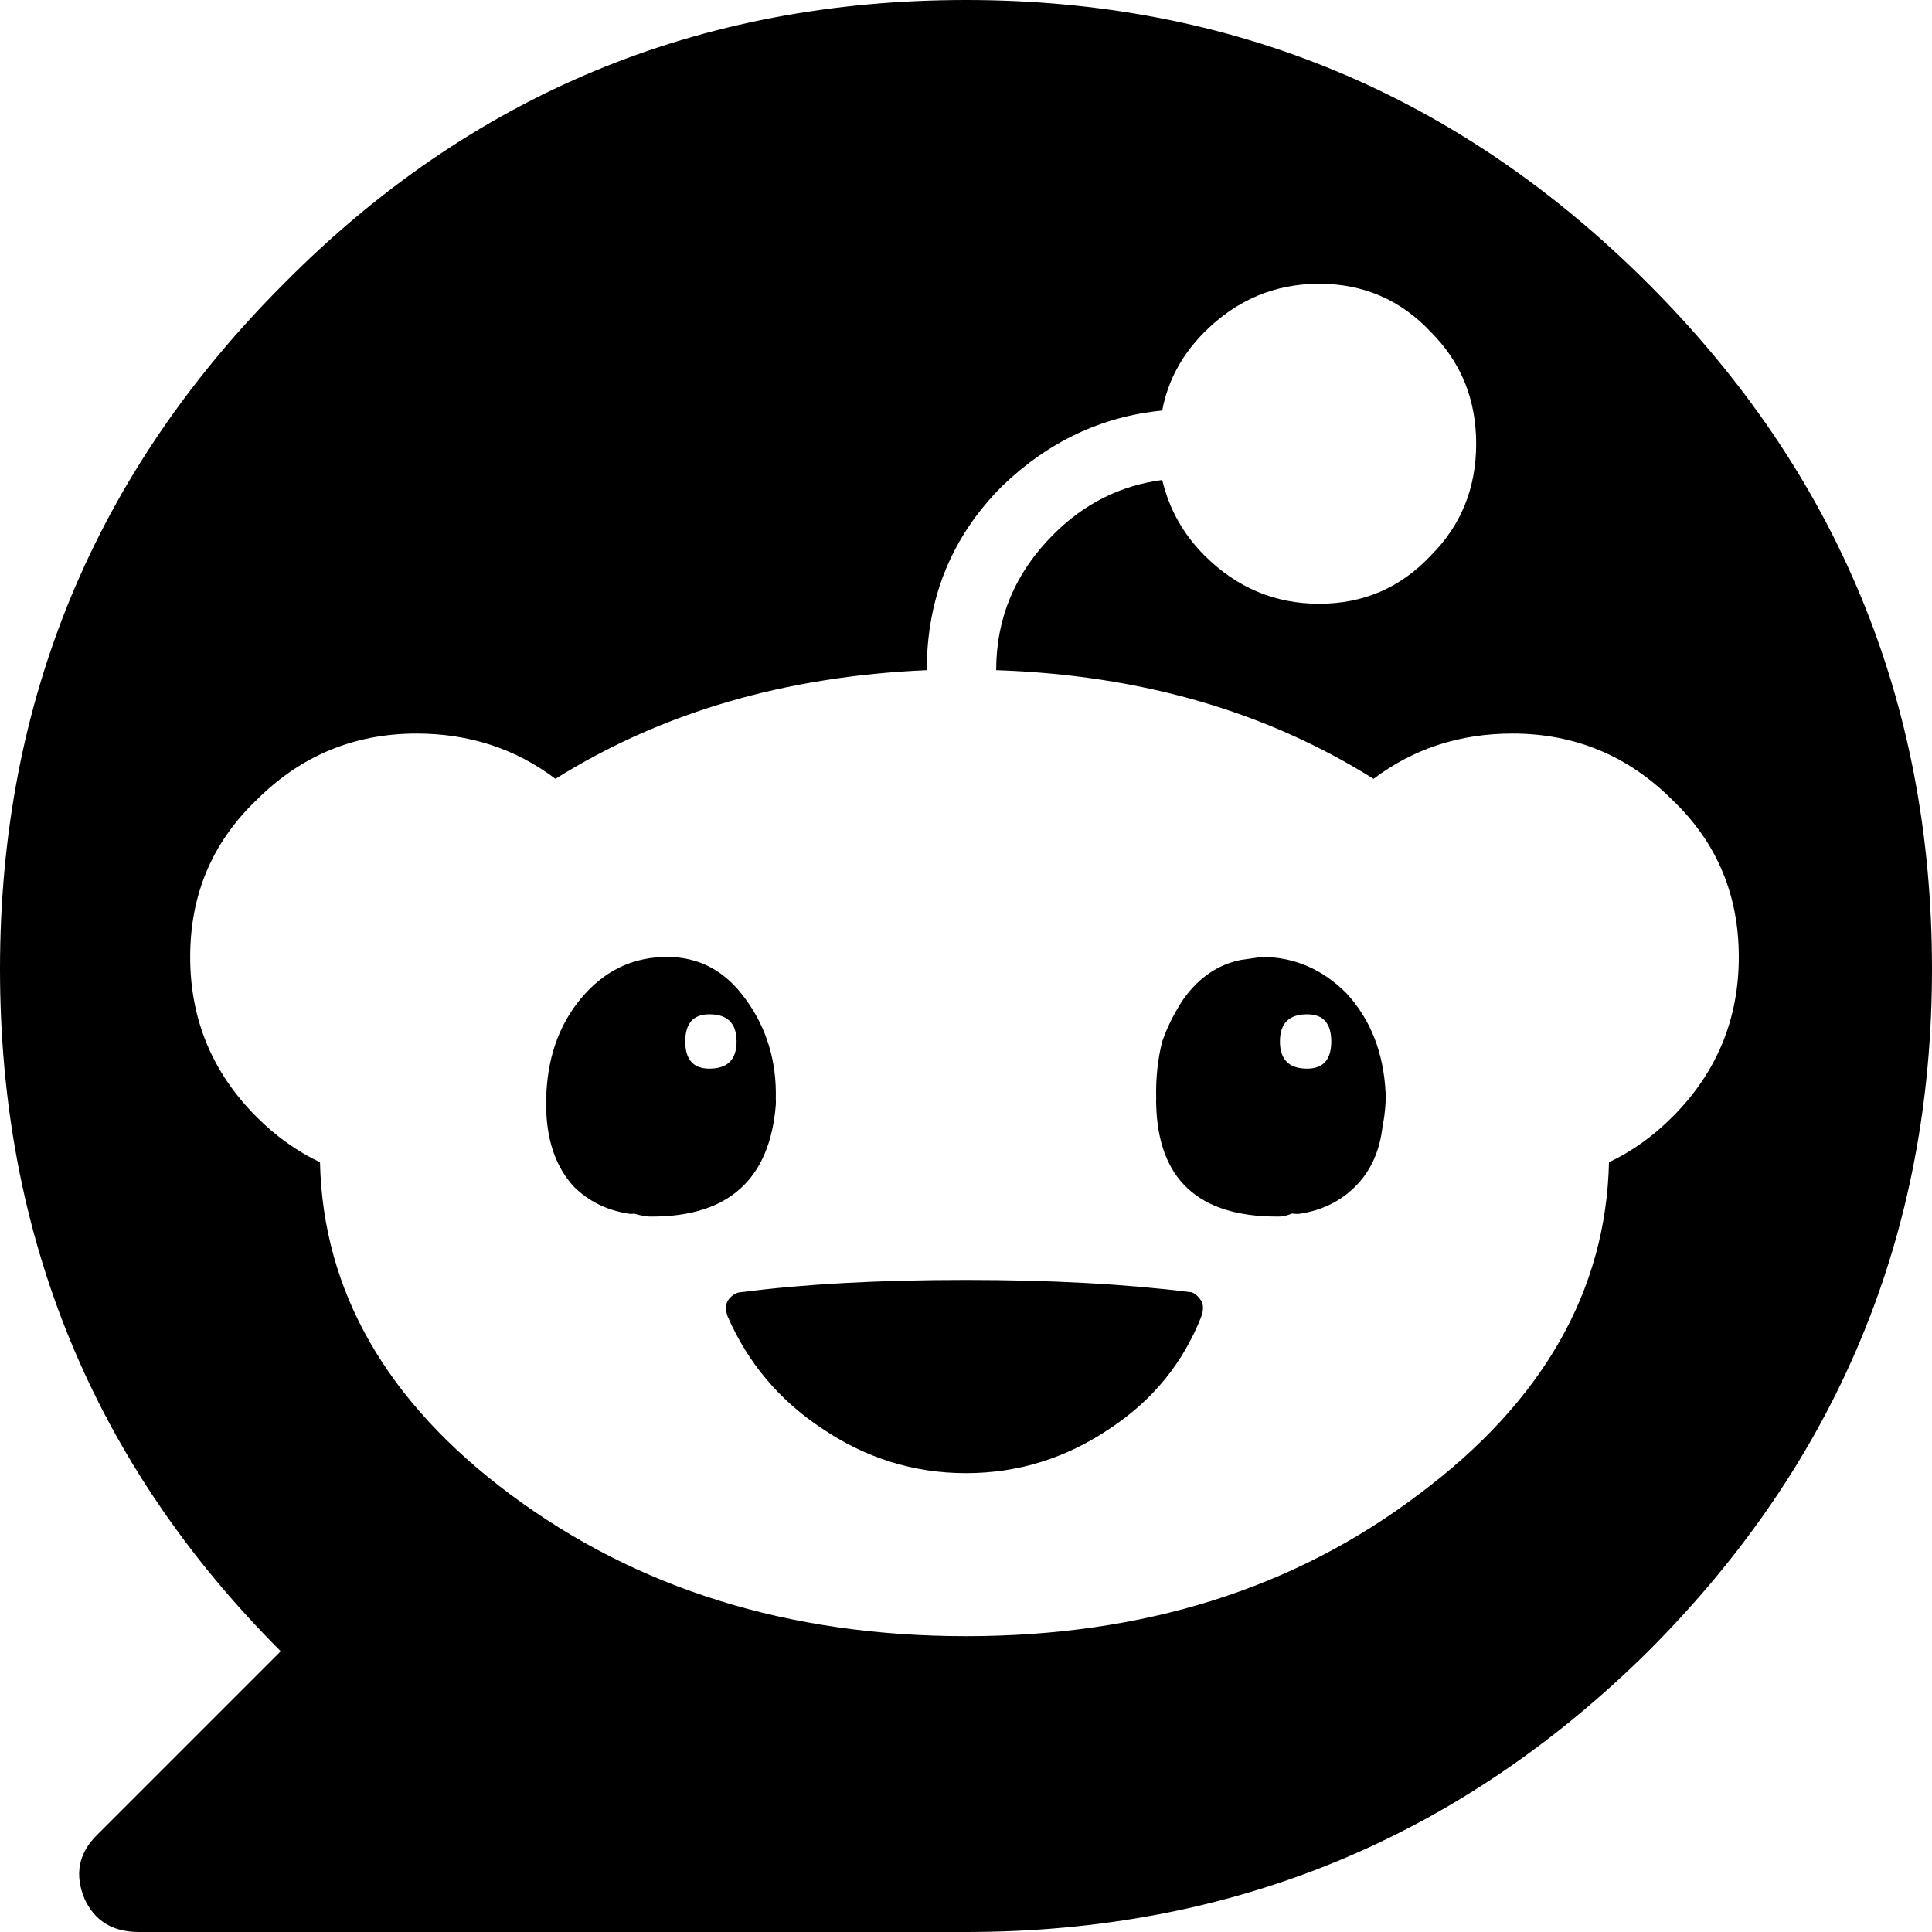 
<svg xmlns="http://www.w3.org/2000/svg" version="1.1" xmlns:xlink="http://www.w3.org/1999/xlink" preserveAspectRatio="none" x="0px" y="0px" width="32px" height="32px" viewBox="0 0 32 32">
<defs>
<g id="Layer0_0_FILL">
<path fill="#000000" stroke="none" d="
M 32 16.05
Q 32 9.4 27.3 4.7 22.6 0 16 0 9.35 0 4.7 4.7 0 9.4 0 16.05 0 22.7 4.65 27.35
L 1.6 30.4
Q 1.15 30.85 1.4 31.45 1.65 32 2.3 32
L 16 32
Q 22.6 32 27.3 27.35 32 22.65 32 16.05
M 21.85 4.7
Q 22.95 4.7 23.7 5.5 24.45 6.25 24.45 7.35 24.45 8.45 23.7 9.2 22.95 10 21.85 10 20.75 10 19.95 9.2 19.422 8.672 19.25 7.95 18.214 8.086 17.45 8.85 16.5 9.8 16.5 11.1 20.071 11.219 22.75 12.9 23.743 12.15 25.05 12.15 26.6 12.15 27.7 13.25 28.8 14.3 28.8 15.85 28.8 17.4 27.7 18.5 27.217 18.983 26.65 19.25 26.576 22.455 23.5 24.75 20.4 27.1 16 27.1 11.6 27.1 8.45 24.75 5.374 22.455 5.3 19.25 4.733 18.983 4.25 18.5 3.15 17.4 3.15 15.85 3.15 14.3 4.25 13.25 5.35 12.15 6.9 12.15 8.207 12.15 9.2 12.9 11.831 11.252 15.35 11.1
L 15.35 11.1
Q 15.35 9.3 16.6 8.05 17.748 6.946 19.25 6.8 19.389 6.061 19.95 5.5 20.75 4.7 21.85 4.7
M 20.9 15.85
Q 20.725 15.875 20.55 15.9 19.982 16.015 19.6 16.55 19.38 16.88 19.25 17.25 19.137 17.697 19.15 18.2 19.147 18.25 19.15 18.3 19.2 20.15 21.15 20.15
L 21.2 20.15
Q 21.302 20.142 21.4 20.1 21.488 20.113 21.55 20.1 22.087 20.013 22.45 19.65 22.832 19.268 22.9 18.65 22.938 18.475 22.95 18.25 22.955 18.19 22.95 18.1 22.9 17.1 22.3 16.45 21.7 15.85 20.9 15.85
M 21.65 16.8
Q 22.05 16.8 22.05 17.25 22.05 17.7 21.65 17.7 21.2 17.7 21.2 17.25 21.2 16.8 21.65 16.8
M 9.05 18.1
Q 9.05 18.275 9.05 18.45 9.089 19.198 9.5 19.65 9.864 20.014 10.4 20.1 10.463 20.113 10.5 20.1 10.634 20.141 10.75 20.15
L 10.8 20.15
Q 12.7 20.15 12.85 18.3 12.853 18.25 12.85 18.2 12.872 17.262 12.35 16.55 11.85 15.85 11.05 15.85 10.25 15.85 9.7 16.45 9.1 17.1 9.05 18.1
M 11.75 16.8
Q 12.2 16.8 12.2 17.25 12.2 17.7 11.75 17.7 11.35 17.7 11.35 17.25 11.35 16.8 11.75 16.8
M 12.05 21.8
Q 12.55 22.95 13.6 23.65 14.7 24.4 16 24.4 17.3 24.4 18.4 23.65 19.45 22.95 19.9 21.8 19.95 21.65 19.9 21.55 19.8 21.4 19.7 21.4 18.1 21.2 16 21.2 13.85 21.2 12.3 21.4 12.15 21.4 12.05 21.55 12 21.65 12.05 21.8 Z"/>
</g>
</defs>

<g transform="matrix( 1, 0, 0, 1, 0,0) ">
<use xlink:href="#Layer0_0_FILL"/>
</g>
</svg>
